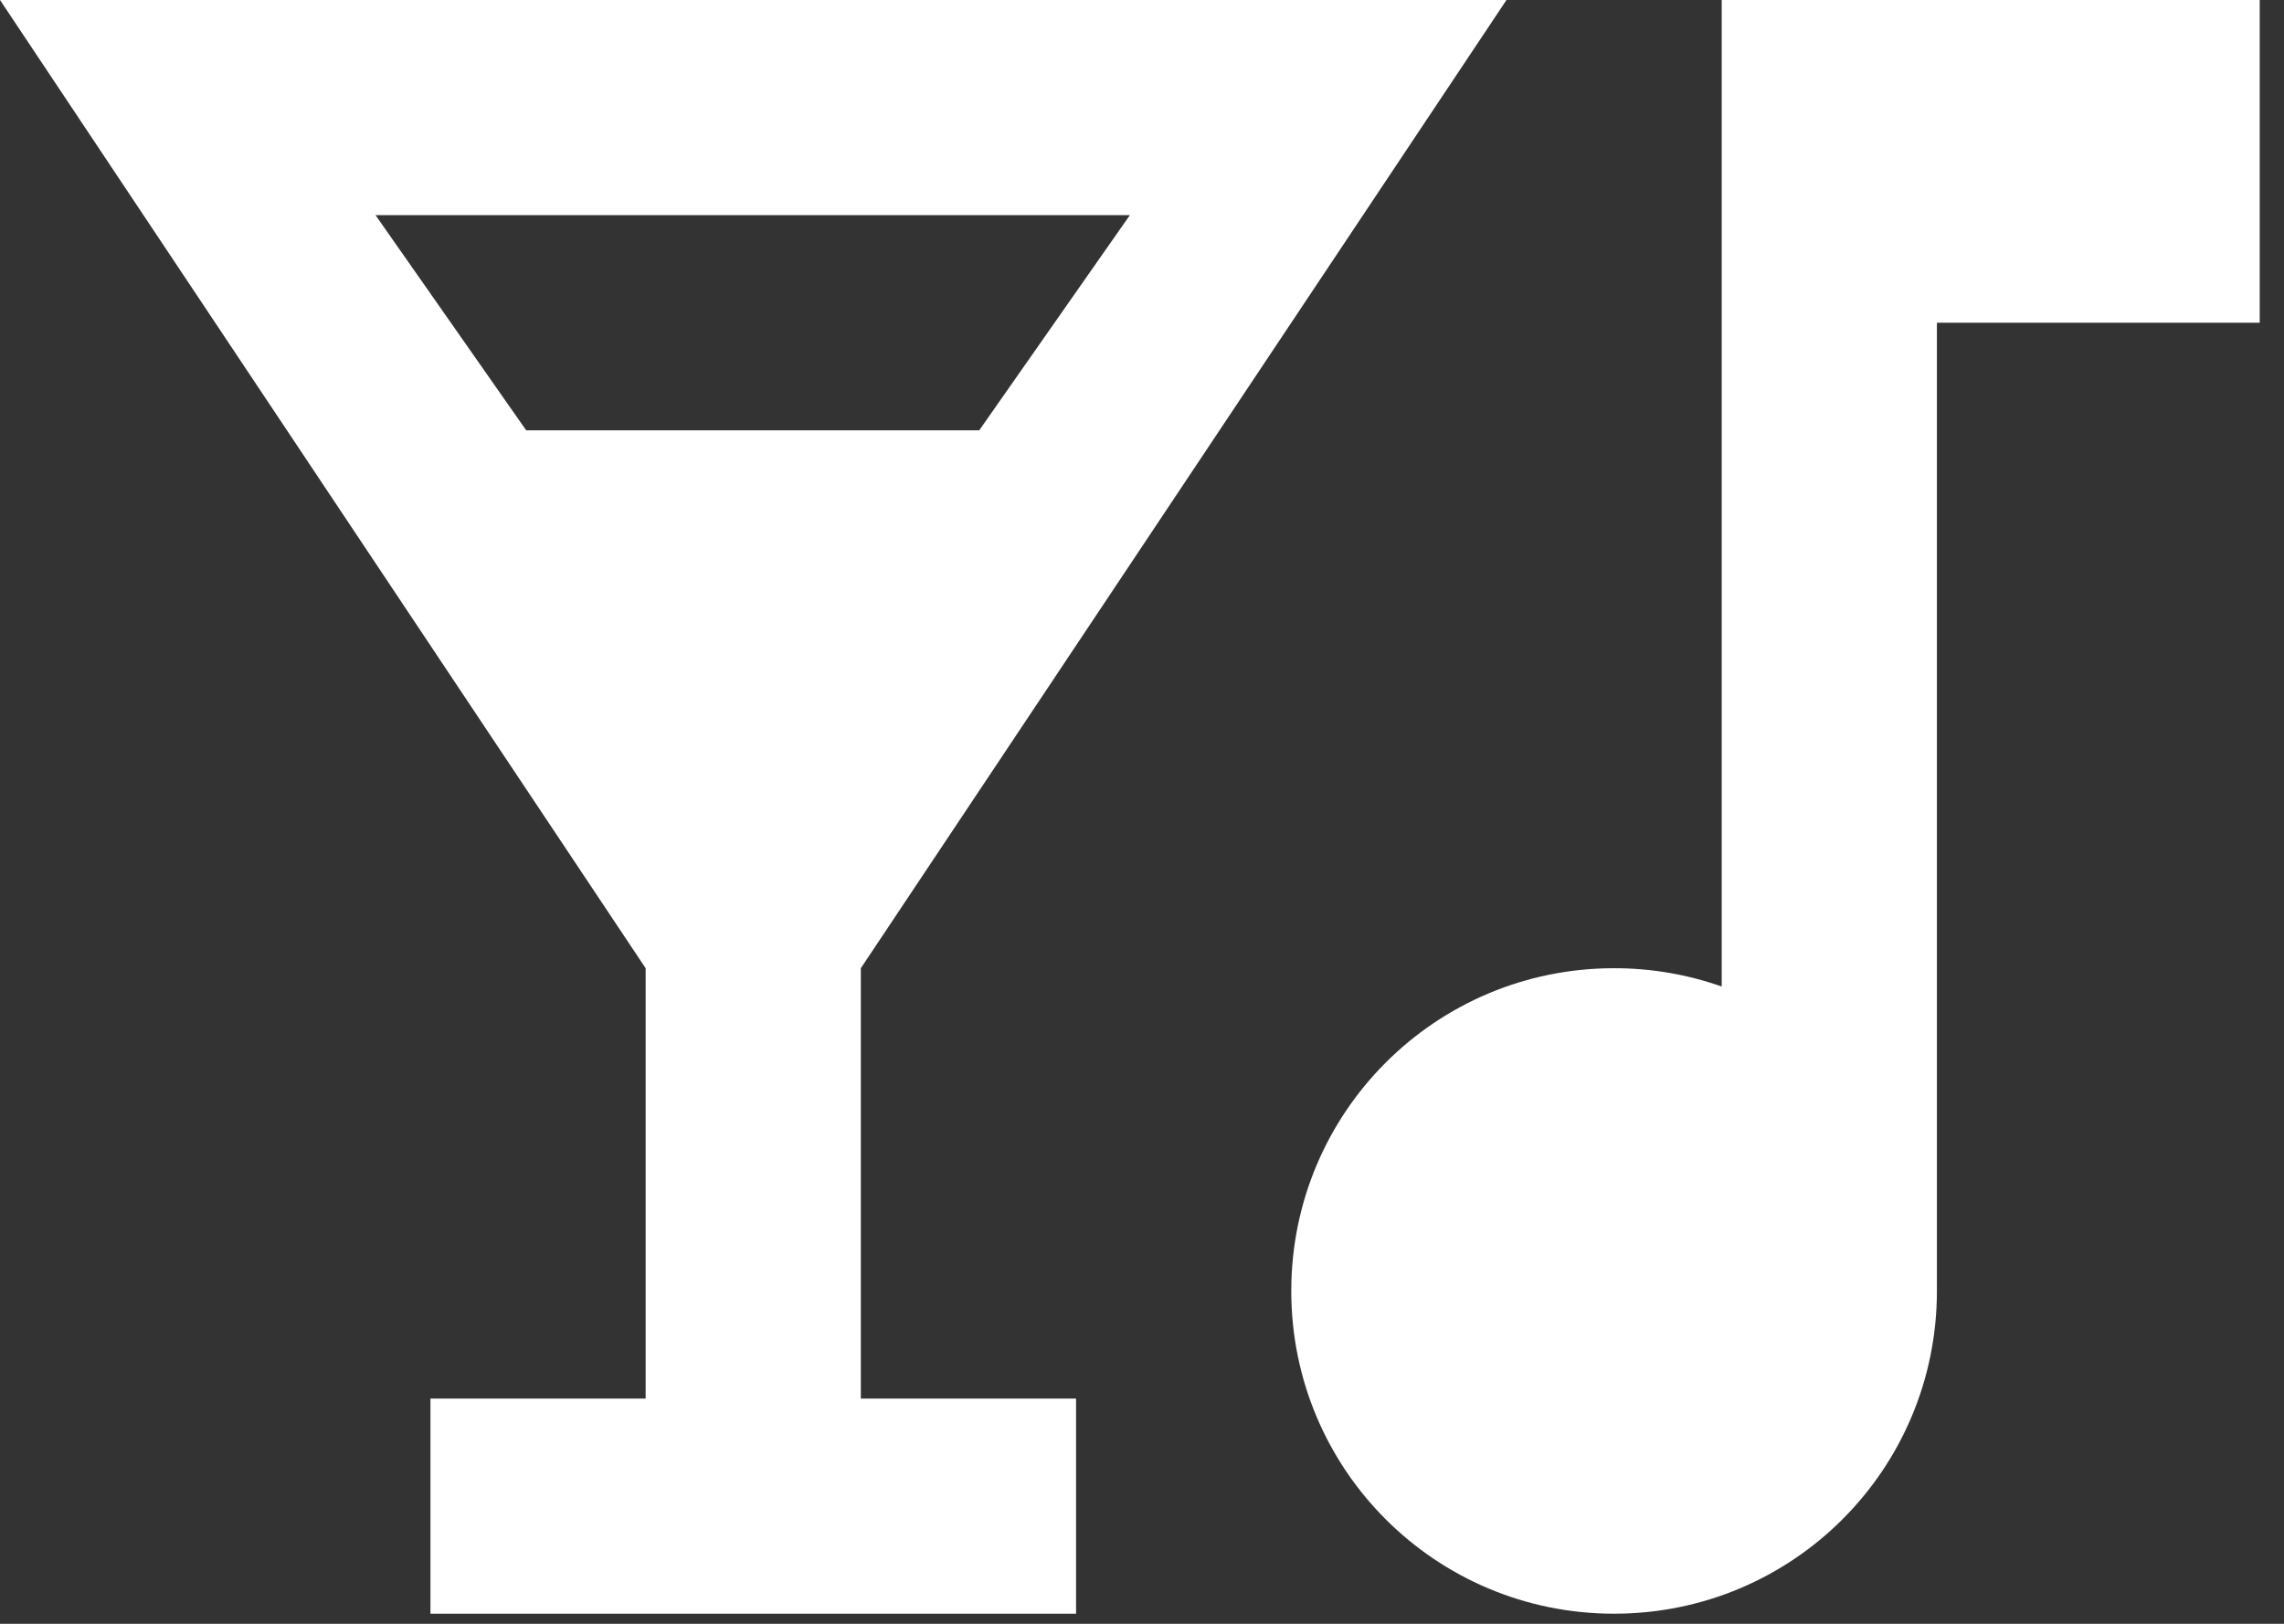 <svg width="90" height="64" viewBox="0 0 90 64" fill="none" xmlns="http://www.w3.org/2000/svg">
<rect x="0" y="0" width="90" height="64" fill="#333333" stroke="none"/>
<path d="M0 0H59.362L33.921 38.161V55.122H42.402V63.602H16.961V55.122H25.441V38.161L0 0ZM38.586 16.961L44.522 8.48H14.798L20.735 16.961H38.586ZM67.843 0H89.043V12.72H76.323V50.882C76.323 57.921 70.641 63.602 63.602 63.602C56.564 63.602 50.882 57.921 50.882 50.882C50.882 43.843 56.564 38.161 63.602 38.161C65.046 38.159 66.48 38.403 67.843 38.882V0Z" fill="white"/>
</svg>
